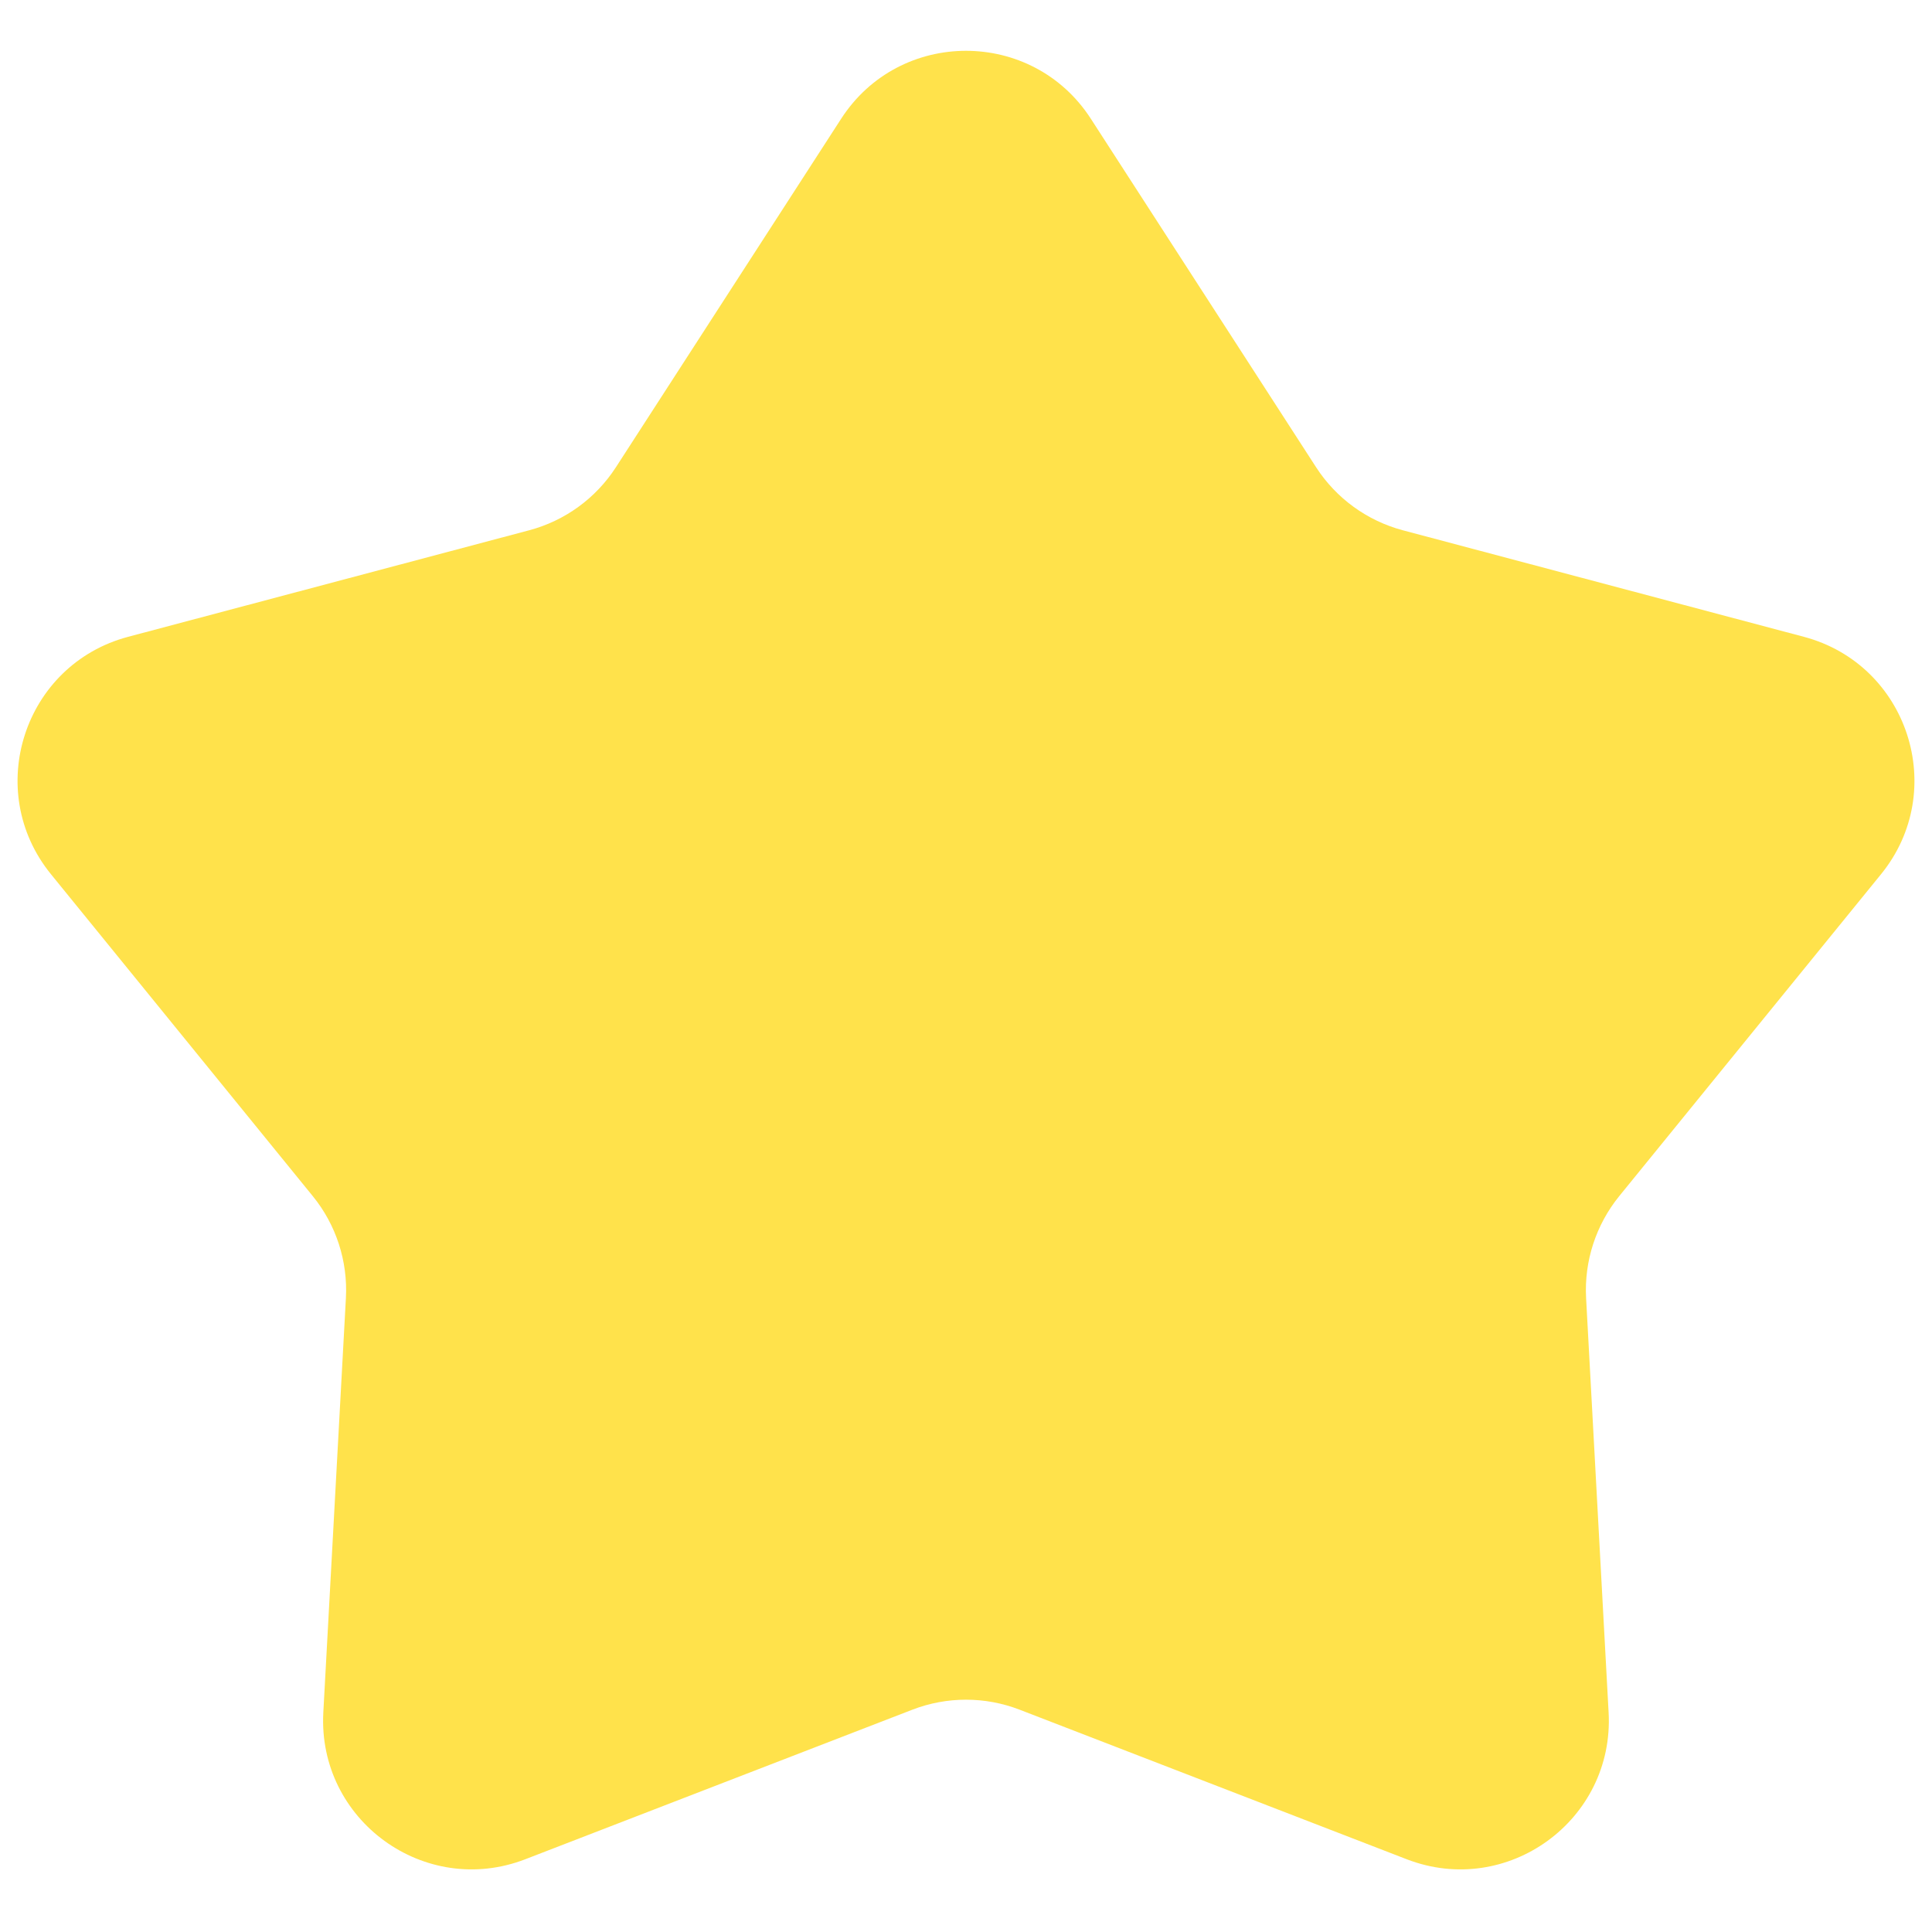 <svg width="26" height="26" viewBox="0 0 26 26" fill="none" xmlns="http://www.w3.org/2000/svg">
<path d="M11.32 1.598C12.108 0.379 13.892 0.379 14.68 1.598L17.712 6.289C17.982 6.706 18.398 7.008 18.878 7.136L24.276 8.57C25.679 8.943 26.23 10.639 25.314 11.765L21.79 16.098C21.477 16.484 21.318 16.973 21.345 17.469L21.648 23.046C21.727 24.495 20.285 25.544 18.931 25.021L13.721 23.008C13.257 22.829 12.743 22.829 12.279 23.008L7.069 25.021C5.715 25.544 4.273 24.495 4.351 23.046L4.655 17.469C4.682 16.973 4.524 16.484 4.21 16.098L0.686 11.765C-0.23 10.639 0.321 8.943 1.724 8.57L7.122 7.136C7.603 7.008 8.018 6.706 8.288 6.289L11.32 1.598Z" fill="#FFE24B"/>
</svg>

